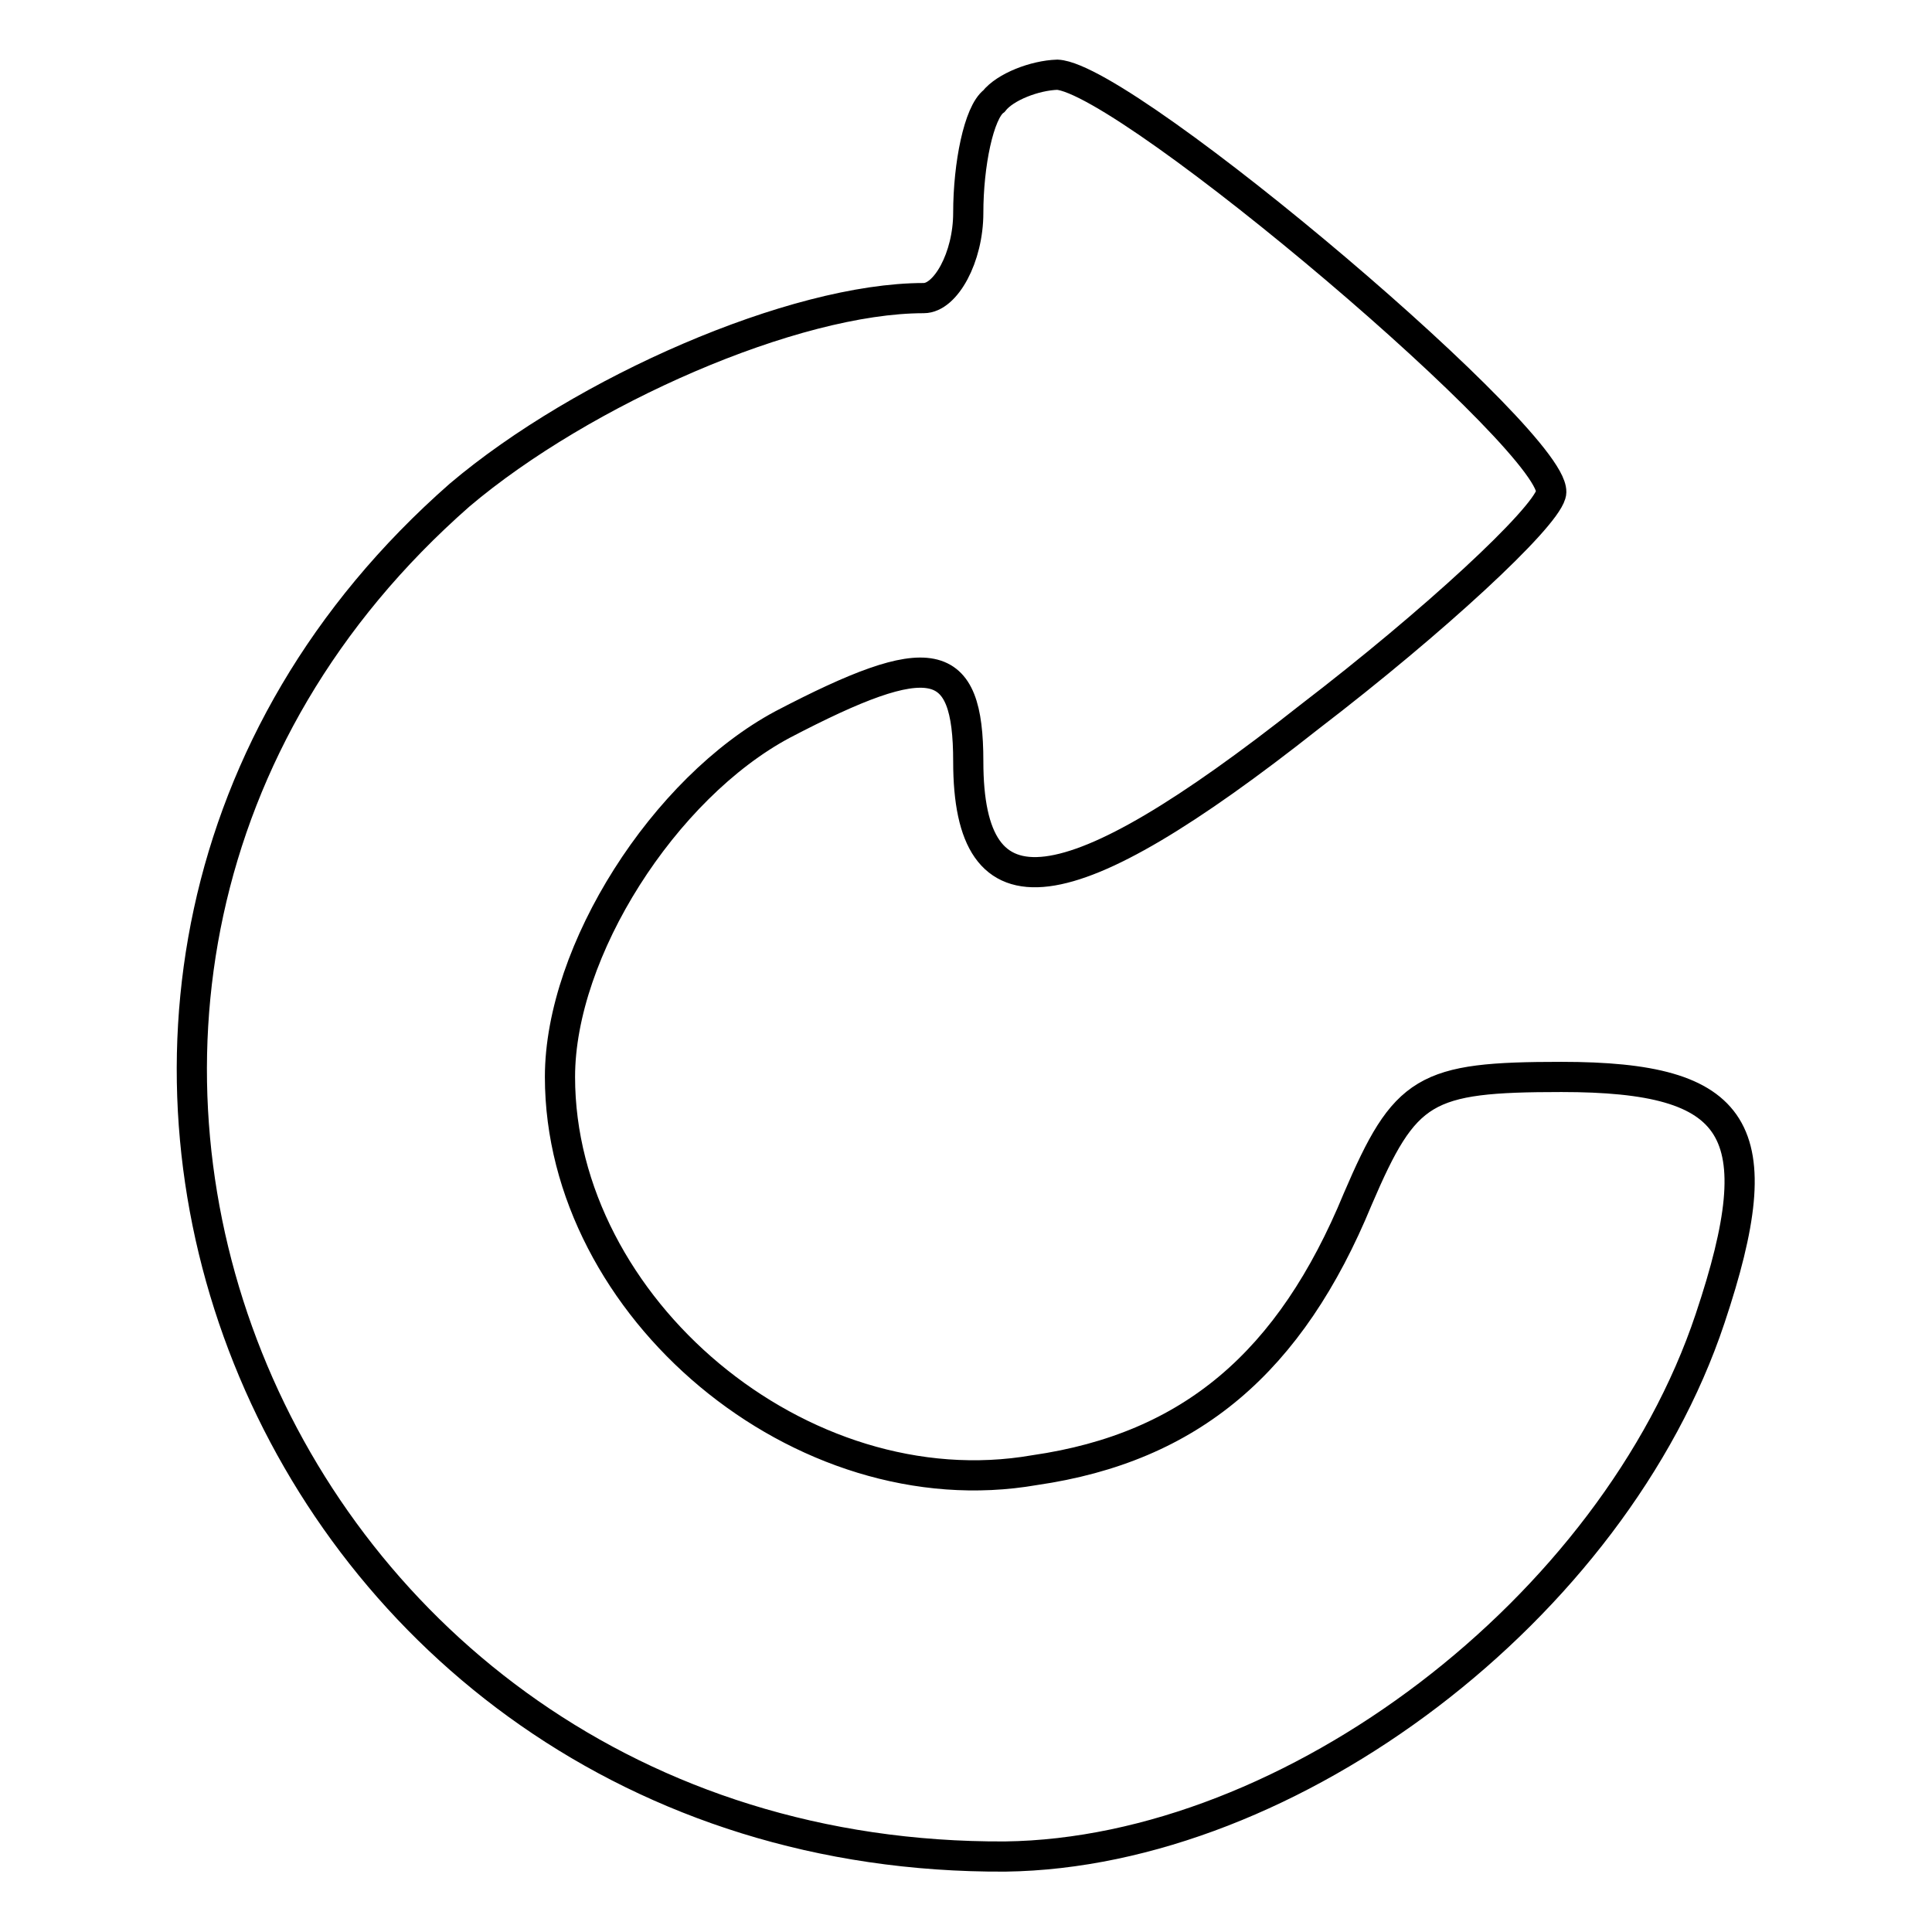 <?xml version="1.0" encoding="utf-8"?>
<!-- Svg Vector Icons : http://www.onlinewebfonts.com/icon -->
<!DOCTYPE svg PUBLIC "-//W3C//DTD SVG 1.1//EN" "http://www.w3.org/Graphics/SVG/1.1/DTD/svg11.dtd">
<svg version="1.1" xmlns="http://www.w3.org/2000/svg" xmlns:xlink="http://www.w3.org/1999/xlink" x="0px" y="0px" viewBox="0 0 256 256" enable-background="new 0 0 256 256" xml:space="preserve">
<g><g><g><path stroke-width="4" fill-opacity="0" stroke="#000000"  d="M131.7,13.4c-2,1.5-3.4,8.4-3.4,14.8c0,5.9-3,11.3-5.9,11.3c-17.2,0-45.2,12.3-61.5,26.1c-72.8,63.9-26.1,180.9,72.3,180.4c37.9-0.5,80.6-32.9,93.4-71.3c8.4-25.1,3.9-32-19.7-32c-18.2,0-20.7,1.5-27,16.2c-8.9,21.6-22.1,32.9-42.8,35.9c-31,5.4-62.9-21.6-62.9-52.1c0-16.7,13.8-38.3,29.5-46.7c19.7-10.3,24.6-9.3,24.6,4.9c0,21.1,12.8,19.7,45.2-5.9c16.7-12.8,31-26.1,32-29.5c2-5.9-56-55.1-65.4-55.6C137.1,10,133.2,11.5,131.7,13.4z"/></g></g></g>
</svg>